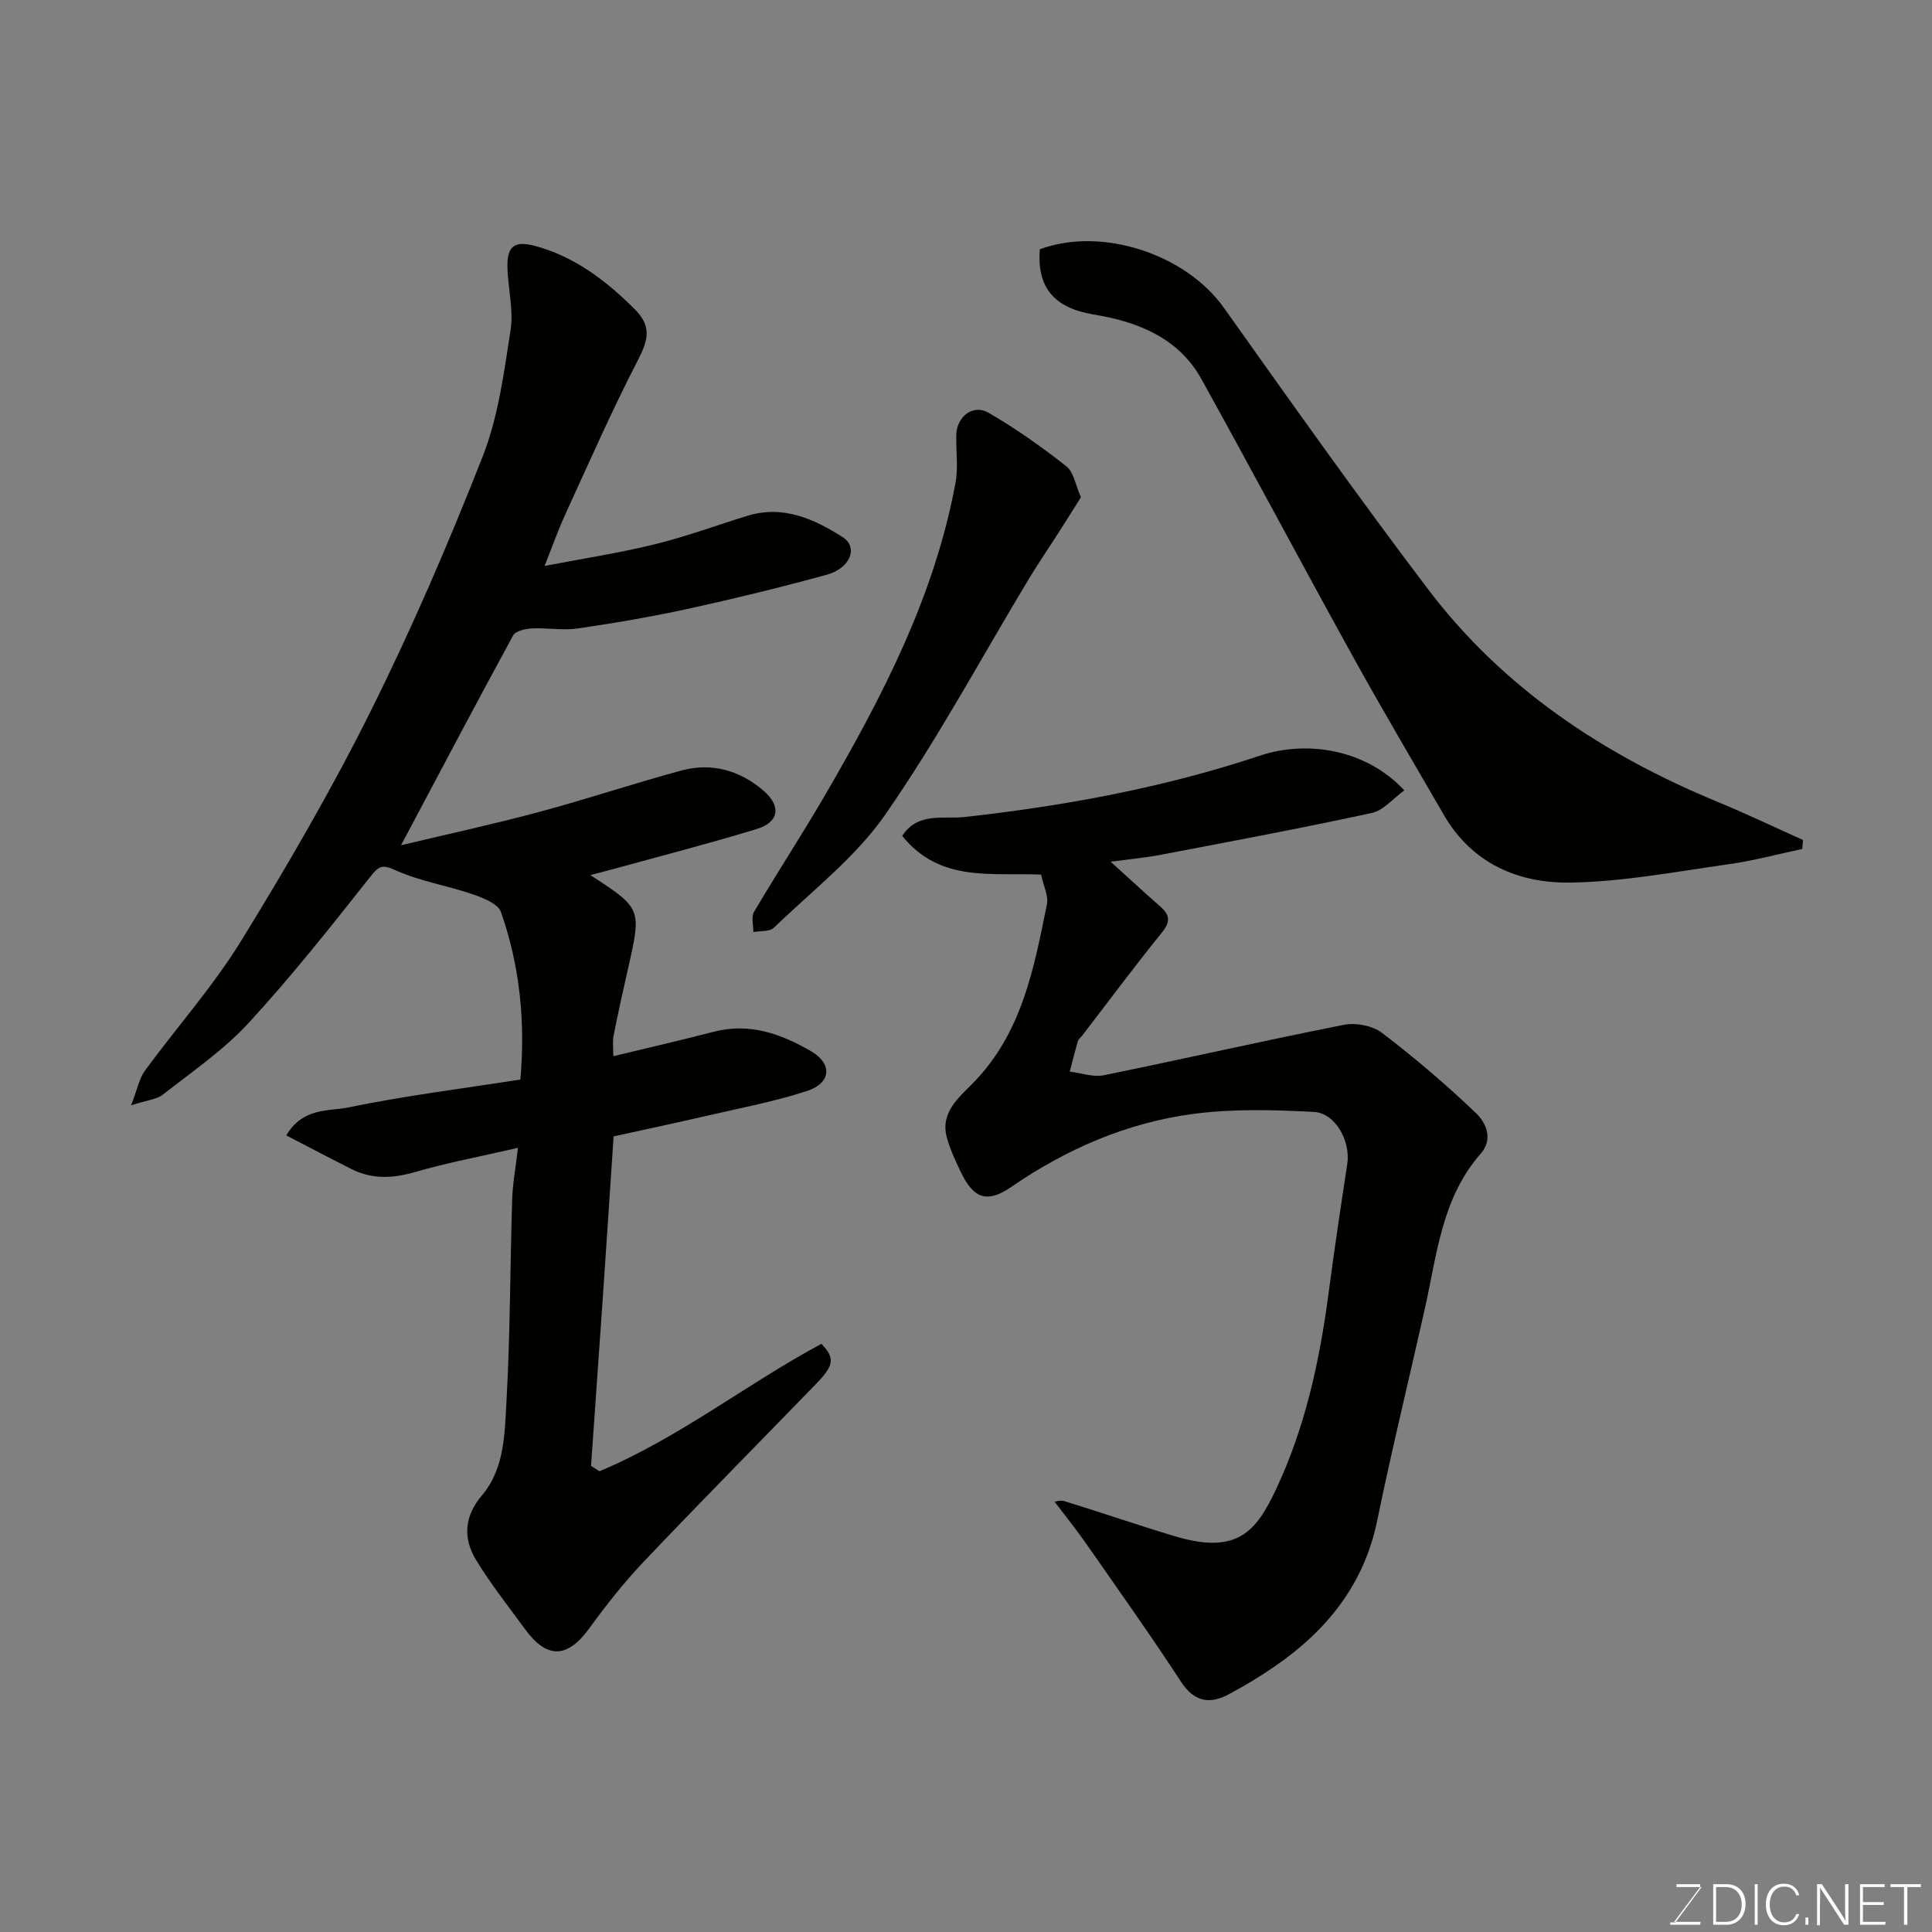 <svg enable-background="new 0 0 400 400" viewBox="0 0 400 400" xmlns="http://www.w3.org/2000/svg"><rect x="0" y="0" width="400" height="400" fill="#808080" stroke="none"/><path d="m124.11 304.61c16.38-6.86 30.38-18 45.95-26.39 2.81 2.93 2.67 4.41-1.08 8.28-11.91 12.28-23.95 24.45-35.73 36.86-4.05 4.27-7.74 8.94-11.2 13.71-4.56 6.29-8.79 6.5-13.38.19-3.45-4.75-7.14-9.37-10.16-14.38-2.65-4.42-2.4-8.93 1.22-13.21 4.76-5.6 4.75-12.82 5.13-19.55.78-13.9.74-27.85 1.18-41.78.1-3.36.74-6.7 1.2-10.69-7.7 1.77-14.59 3.06-21.28 5-4.62 1.34-8.92 1.55-13.22-.62-4.42-2.23-8.81-4.54-13.48-6.96 3.49-5.85 8.8-4.95 12.87-5.79 11.66-2.41 23.51-3.88 35.61-5.77 1.03-11.73-.05-23.43-4.03-34.69-.62-1.75-3.78-2.96-6-3.72-5.18-1.78-10.74-2.64-15.69-4.87-2.84-1.28-3.5-1.06-5.36 1.3-8.14 10.3-16.31 20.63-25.2 30.28-5.18 5.62-11.67 10.06-17.74 14.82-1.29 1.01-3.27 1.14-6.57 2.21 1.28-3.3 1.66-5.53 2.85-7.16 6.56-8.97 14.04-17.35 19.85-26.77 9.58-15.55 18.79-31.4 26.93-47.74 8.55-17.17 16.16-34.85 23.17-52.71 3.22-8.21 4.4-17.32 5.76-26.13.66-4.28-.6-8.82-.65-13.25-.05-4.3 1.67-5.27 5.84-4.13 8.17 2.24 14.61 7.19 20.45 13 3.62 3.6 2.93 6.36.6 10.86-5.36 10.37-10.05 21.09-14.92 31.71-1.48 3.24-2.67 6.61-4.28 10.65 7.97-1.53 15.47-2.68 22.8-4.48 6.46-1.58 12.73-3.9 19.09-5.87 7.44-2.31 13.89.59 19.84 4.4 3.28 2.1 1.57 6.43-3.31 7.77-9.4 2.58-18.88 4.9-28.4 6.99-7.64 1.67-15.37 3-23.12 4.13-3.12.46-6.38-.16-9.56 0-1.34.07-3.34.52-3.85 1.45-7.65 14.03-15.1 28.17-23.21 43.44 10.01-2.39 19.34-4.41 28.54-6.88 9.88-2.66 19.61-5.91 29.49-8.59 6.27-1.7 12.1-.04 16.99 4.15 3.76 3.22 3.25 6.55-1.38 7.96-9.95 3.04-20.03 5.62-30.06 8.39-1.36.37-2.72.71-4.39 1.14 10.65 6.93 10.63 6.93 7.79 19.45-1.05 4.6-2.07 9.21-2.98 13.85-.25 1.27-.04 2.64-.04 4.2 7.12-1.72 13.99-3.29 20.79-5.06 7.41-1.93 13.99.46 20.15 4.04 4.48 2.6 4.15 6.59-.83 8.22-6.77 2.22-13.84 3.53-20.8 5.15-6.32 1.46-12.67 2.81-19.26 4.26-.77 11.53-1.51 22.87-2.29 34.2-.78 11.34-1.59 22.68-2.38 34.02.59.34 1.16.72 1.74 1.11z" fill="#010100"/><path d="m215.55 181.08c-10.16-.47-20.93 1.73-28.75-8.01 3.18-4.99 8.6-3.45 12.81-3.91 20.83-2.3 41.34-6.08 61.21-12.7 9.93-3.31 22.11-1.25 29.93 7.18-2.32 1.67-4.32 4.16-6.75 4.68-14.48 3.14-29.04 5.86-43.6 8.64-3.38.64-6.82.96-10.45 1.45 3.37 3.05 6.77 6.2 10.25 9.25 1.99 1.75 2.2 3.14.37 5.4-5.66 6.99-11.02 14.21-16.51 21.35-.3.39-.77.73-.9 1.17-.61 2.08-1.13 4.19-1.68 6.28 2.35.29 4.84 1.2 7.04.76 16.59-3.38 33.1-7.16 49.71-10.44 2.48-.49 5.95.17 7.91 1.67 6.78 5.17 13.3 10.73 19.46 16.62 2.04 1.95 3.63 5.35.96 8.39-8.1 9.22-9.06 20.96-11.58 32.17-3.28 14.6-6.83 29.16-9.85 43.81-2.72 13.2-10.39 22.69-21.12 30.11-3.08 2.13-6.3 4.07-9.6 5.83-4.02 2.15-7.19 1.56-9.94-2.66-6.33-9.69-13.04-19.13-19.66-28.62-2.07-2.97-4.35-5.79-6.43-8.53-.25.03 1-.47 2-.17 7.61 2.33 15.13 4.94 22.75 7.23 13.11 3.95 16.98-.95 21.18-9.94 5.9-12.64 8.87-26.15 10.7-39.94 1.2-9.07 2.54-18.12 3.93-27.16.71-4.65-2.4-10.54-6.93-10.78-8.29-.43-16.74-.68-24.94.41-13.74 1.82-26.27 7.26-37.76 15.16-4.96 3.41-7.75 2.34-10.35-3.05-1.12-2.33-2.23-4.71-2.92-7.19-1.45-5.24 2.59-8.41 5.47-11.36 10.09-10.35 12.55-23.67 15.24-36.92.37-1.75-.69-3.79-1.2-6.18z" fill="#010100"/><path d="m215.29 51.61c12.85-4.77 30.23 1.02 38.11 12.12 13.89 19.56 27.77 39.14 42.26 58.26 15.56 20.53 36.38 34.3 60.02 44.06 5.94 2.45 11.75 5.23 17.61 7.86-.05.62-.1 1.24-.15 1.86-5.08 1.08-10.12 2.44-15.25 3.16-10.86 1.53-21.74 3.61-32.65 3.8-10.8.19-20.45-3.9-26.3-14-6.37-11-12.84-21.95-18.99-33.08-10.5-19-20.68-38.17-31.2-57.15-4.78-8.62-13.27-11.9-22.33-13.39-7.96-1.31-11.8-5.4-11.13-13.5z" fill="#010100"/><path d="m223.79 102.96c-1.64 2.6-3.14 5-4.67 7.39-2.02 3.16-4.14 6.25-6.08 9.46-9.84 16.32-18.88 33.19-29.73 48.81-6.17 8.89-15.18 15.81-23.08 23.45-.88.85-2.82.62-4.26.9.02-1.41-.48-3.12.14-4.17 4.8-8.14 9.98-16.05 14.73-24.22 11.84-20.35 22.66-41.16 26.99-64.63.6-3.22.06-6.65.16-9.97.12-3.76 3.5-6.37 6.67-4.53 5.62 3.26 10.98 7.05 16.09 11.07 1.57 1.21 1.93 3.93 3.04 6.44z" fill="#010100"/><g fill="#fbfcfa"><path d="m346.9 398 5.4-7.3h-5.2v-.6h4.9v.6l-5.4 7.2h5.5l-.1.6h-6.2v-.5z"/><path d="m354.7 390.1h2.8c2.3 0 3.9 1.6 3.9 4.1s-1.6 4.3-3.9 4.3h-2.8zm.6 7.8h2c2.2 0 3.3-1.6 3.3-3.6 0-1.8-1-3.6-3.3-3.6h-2z"/><path d="m363.9 390.1v8.4h-.6v-8.4z"/><path d="m372.5 396.3c-.4 1.3-1.4 2.3-3.2 2.3-2.4 0-3.7-1.9-3.7-4.3 0-2.3 1.2-4.3 3.7-4.3 1.8 0 2.9 1 3.2 2.4h-.6c-.4-1.1-1.1-1.8-2.5-1.8-2.1 0-3 1.9-3 3.7s.9 3.7 3 3.7c1.4 0 2.1-.7 2.5-1.7z"/><path d="m373.8 398.5v-1.5h.6v1.5z"/><path d="m376.2 398.5v-8.4h1c1.3 2 4.4 6.6 4.9 7.6-.1-1.2-.1-2.4-.1-3.8v-3.8h.7v8.4h-.9c-1.2-1.9-4.4-6.8-5-7.7.1 1.1 0 2.3 0 3.9v3.9h-.6z"/><path d="m390 394.4h-4.3v3.5h4.7l-.1.6h-5.2v-8.4h5.1v.6h-4.5v3.1h4.3z"/><path d="m394.2 390.7h-2.8v-.6h6.3v.6h-2.8v7.8h-.7z"/></g></svg>